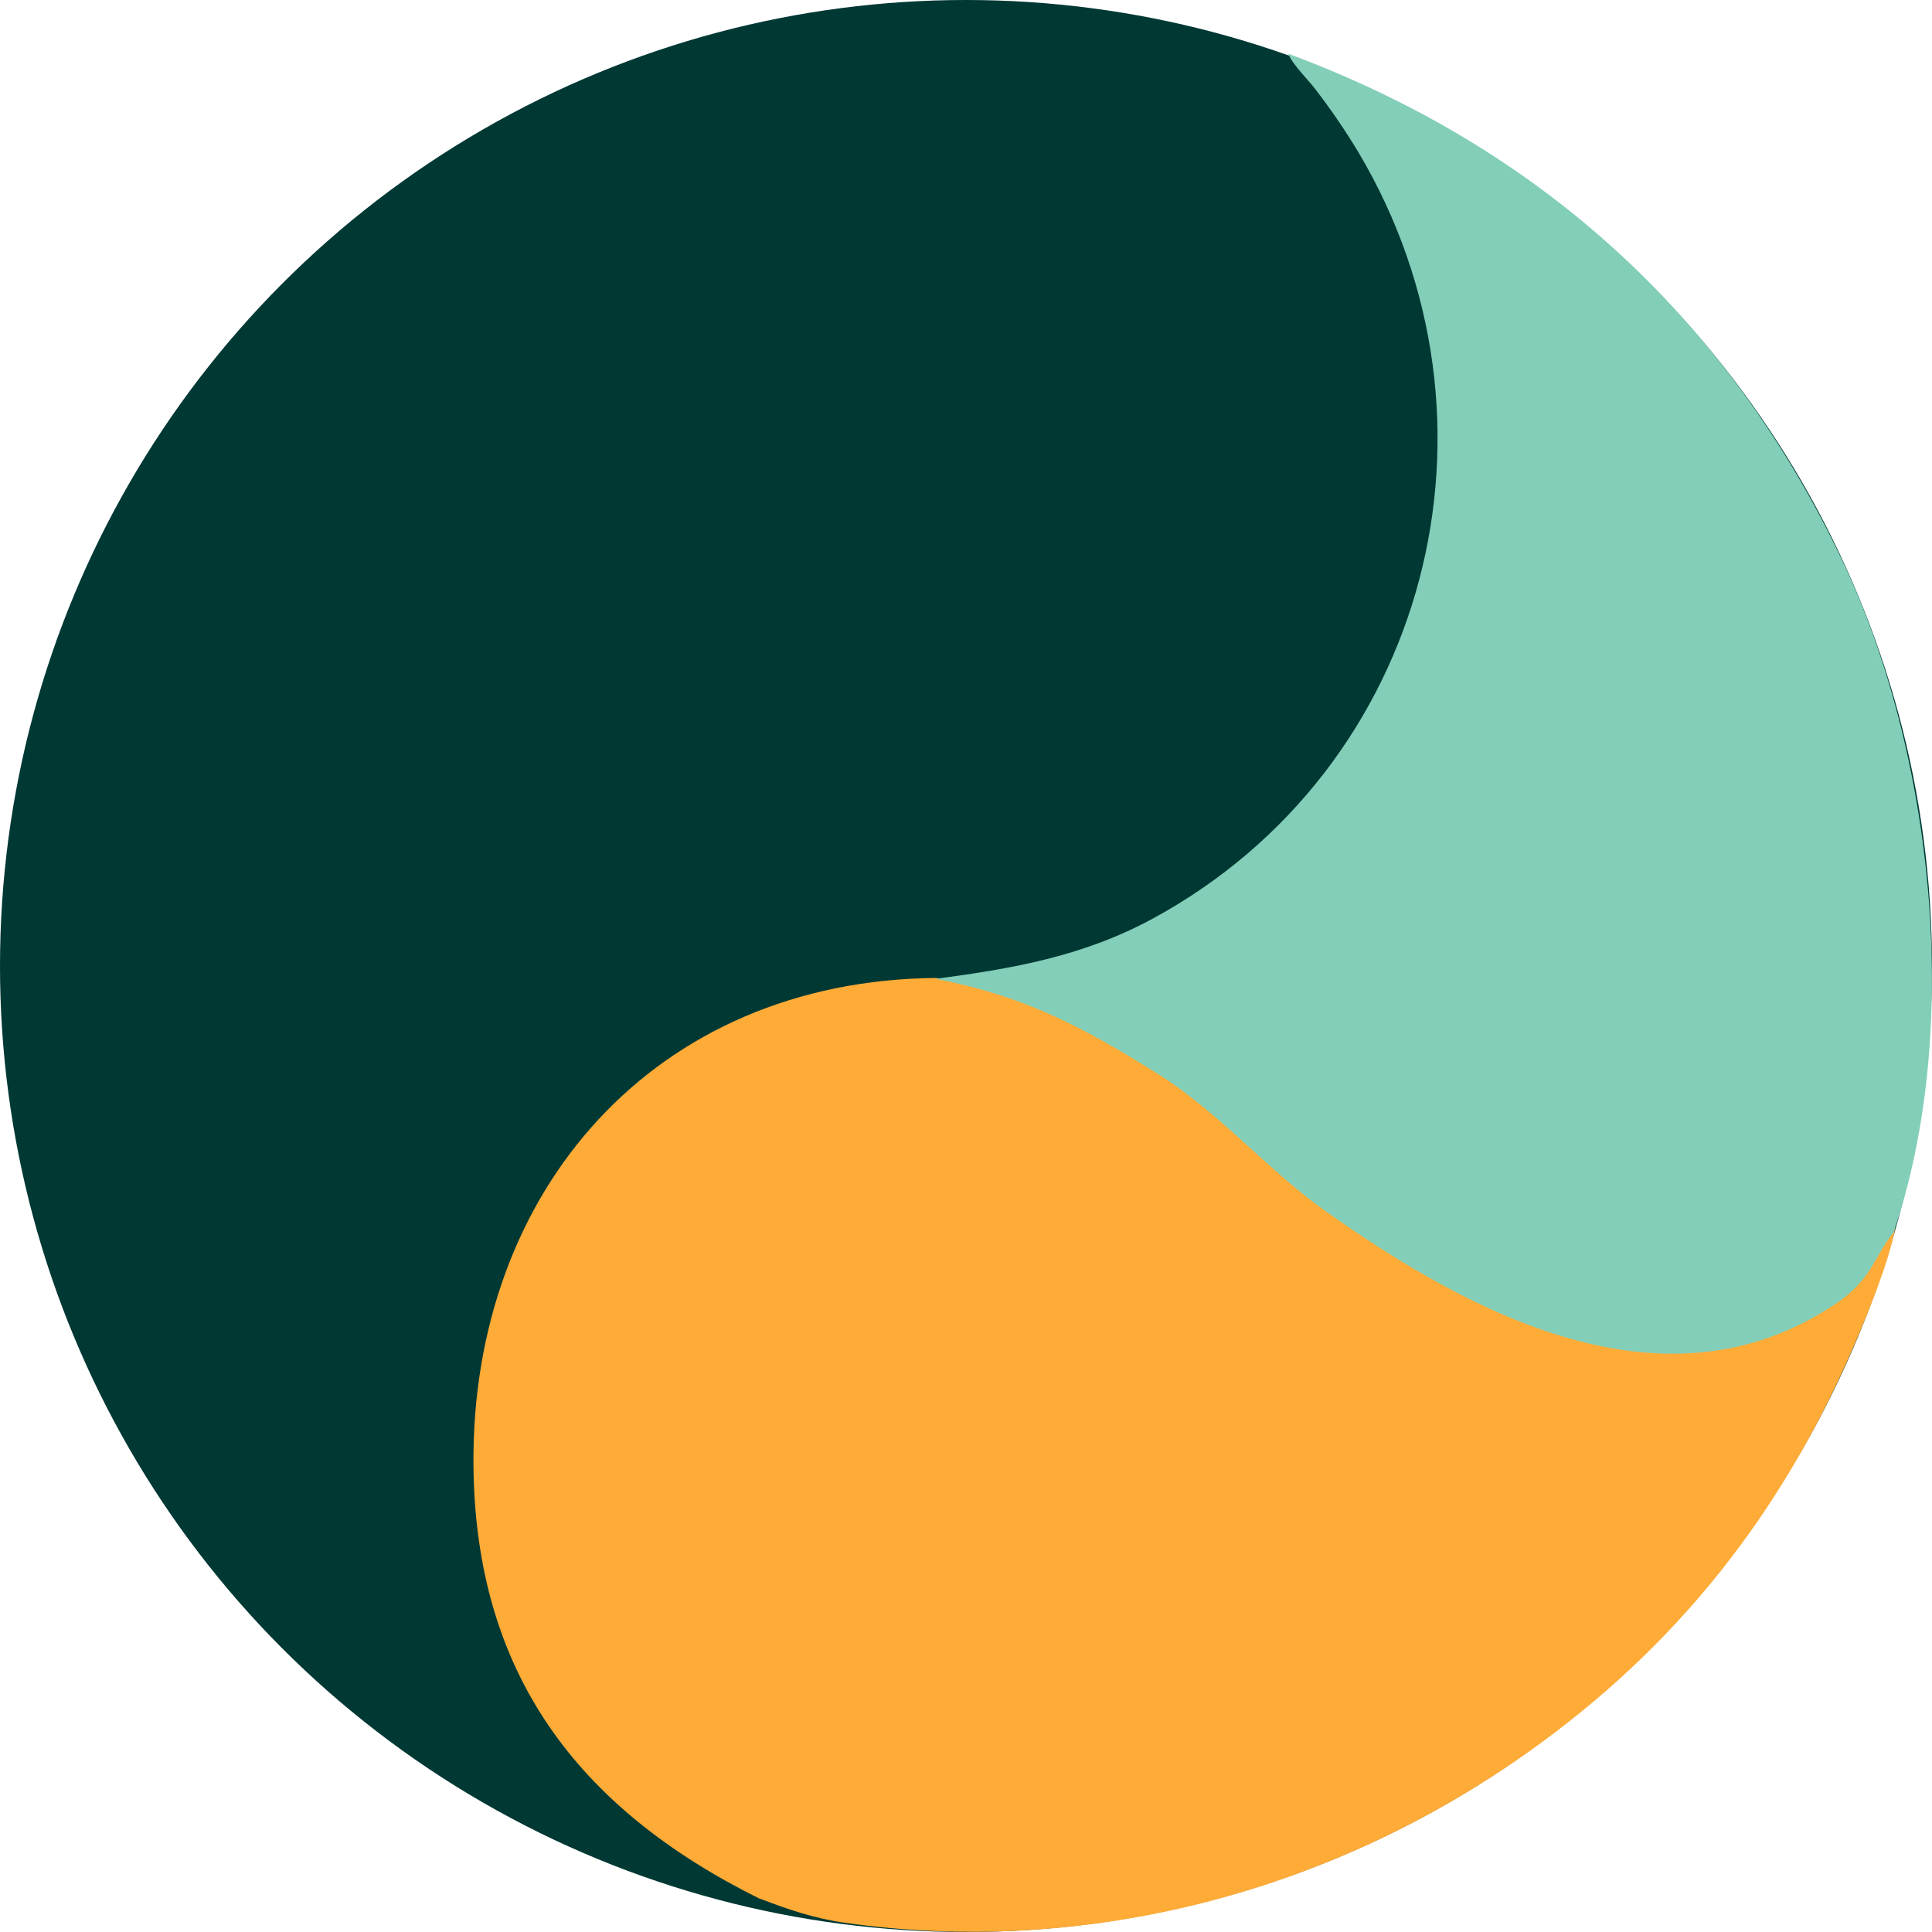 <svg xmlns="http://www.w3.org/2000/svg" version="1.1" xmlns:xlink="http://www.w3.org/1999/xlink" width="160" height="160"><svg id="SvgjsSvg1044" xmlns="http://www.w3.org/2000/svg" version="1.1" viewBox="0 0 160 160">
  <!-- Generator: Adobe Illustrator 30.1.0, SVG Export Plug-In . SVG Version: 2.1.1 Build 136)  -->
  <defs>
    <style>
      .st0 {
        fill: #83ceb8;
      }

      .st1 {
        fill: #feab37;
      }

      .st2 {
        fill: #003834;
      }
    </style>
  </defs>
  <circle class="st2" cx="80" cy="80" r="80"></circle>
  <path class="st1" d="M62.94,157.26c-15.19-7.53-23.59-18.77-23.73-35.94-.19-22.74,15.04-40.13,38.31-40.33,7.3,1.39,12.14,3.85,18.51,7.79,5,3.09,9.13,7.84,13.75,11.06,12.1,8.43,28.19,16.84,42.29,7.65,3.11-2.03,3.17-3.75,4.89-5.86-.47,2.79-2.36,7.37-3.53,10.06-5.94,13.7-14.54,24.65-26.84,33.39-16.36,11.62-36.62,17.01-56.66,14.15-2.51-.36-4.65-1.09-6.99-1.99Z"></path>
  <path class="st0" d="M106.69,4.45c20.71,7.69,36.22,21.64,45.88,41.96,7.56,15.9,10,38.85,4.24,55.67-1.72,2.15-1.77,3.9-4.88,5.96-14.08,9.36-30.14.79-42.23-7.79-4.62-3.28-8.74-8.11-13.73-11.26-6.37-4.01-11.2-6.52-18.49-7.93,6.39-.84,12.22-1.86,17.98-4.98,22.91-12.44,30.28-41.25,17.02-63.5-1.09-1.81-2.28-3.55-3.57-5.22-.59-.77-1.93-2.09-2.21-2.9Z"></path>
</svg><style>@media (prefers-color-scheme: light) { :root { filter: none; } }
@media (prefers-color-scheme: dark) { :root { filter: none; } }
</style></svg>